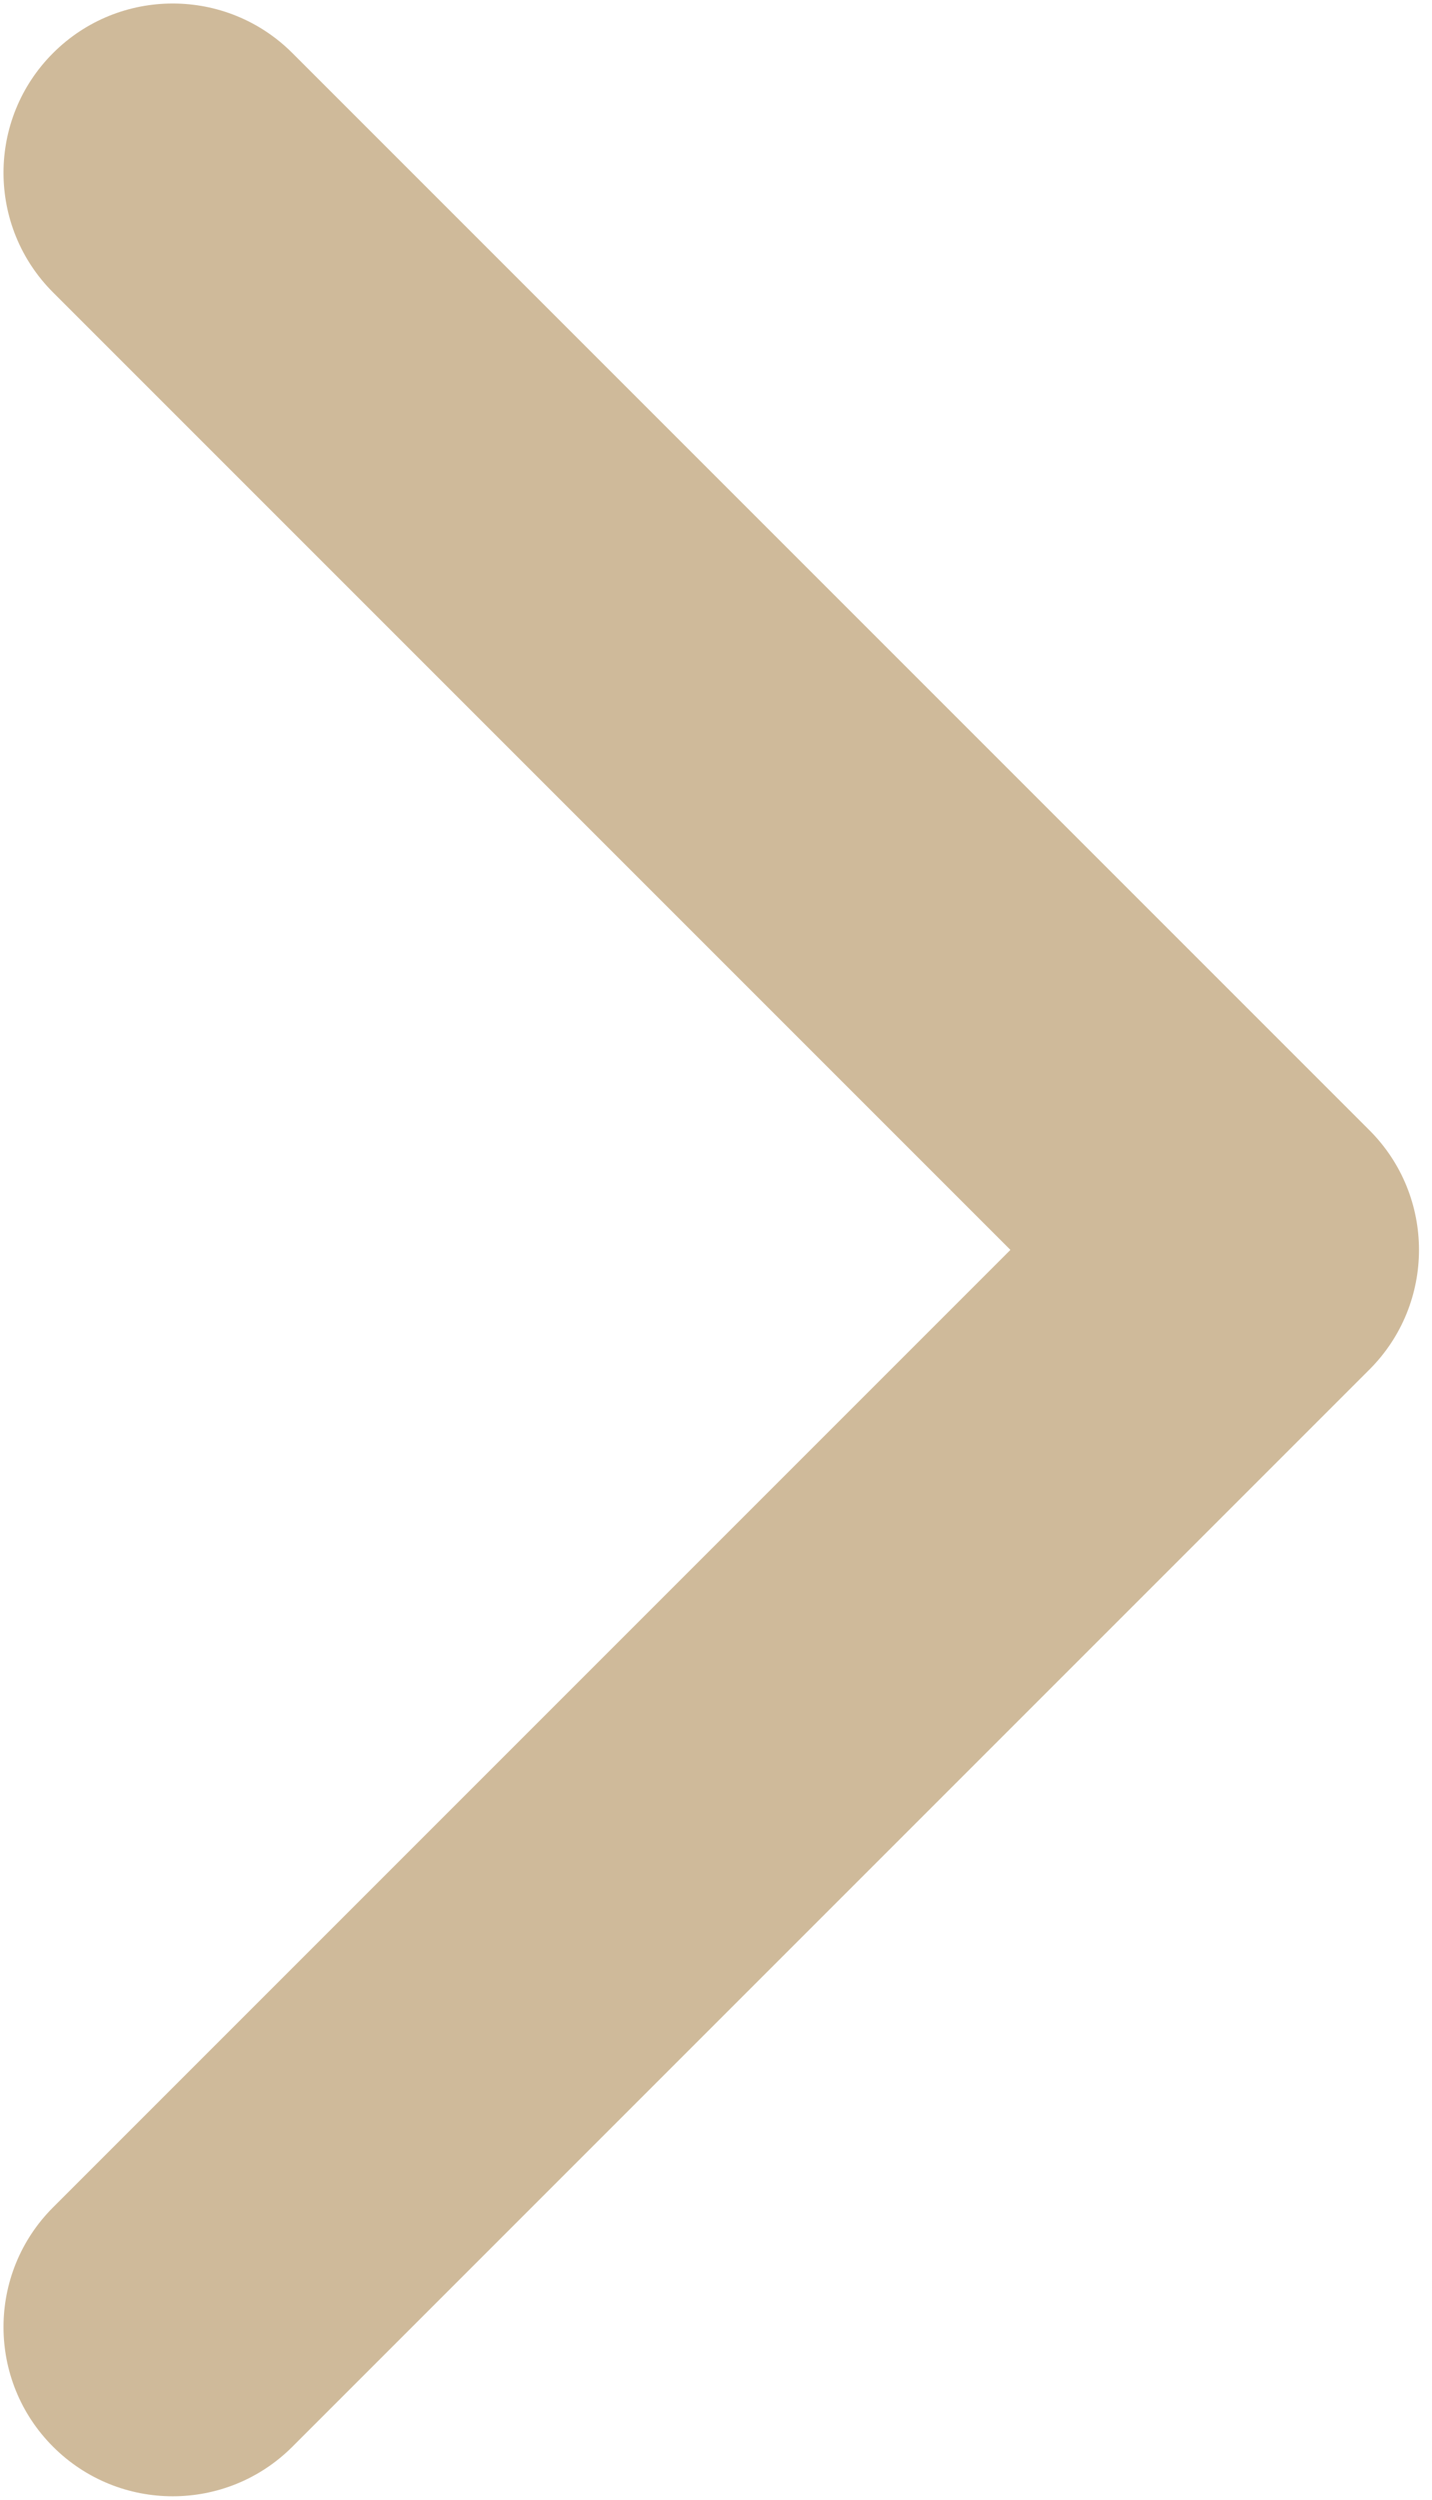 <?xml version="1.0" encoding="UTF-8"?> <svg xmlns="http://www.w3.org/2000/svg" width="55" height="96" viewBox="0 0 55 96" fill="none"><path d="M52.596 52.596C55.135 50.058 55.135 45.942 52.596 43.404L11.23 2.038C8.692 -0.5 4.576 -0.5 2.038 2.038C-0.5 4.576 -0.5 8.692 2.038 11.23L38.808 48L2.038 84.77C-0.5 87.308 -0.5 91.424 2.038 93.962C4.576 96.5 8.692 96.5 11.23 93.962L52.596 52.596ZM47 54.5H48V41.5H47V54.5Z" fill="#CFBA9A"></path></svg> 